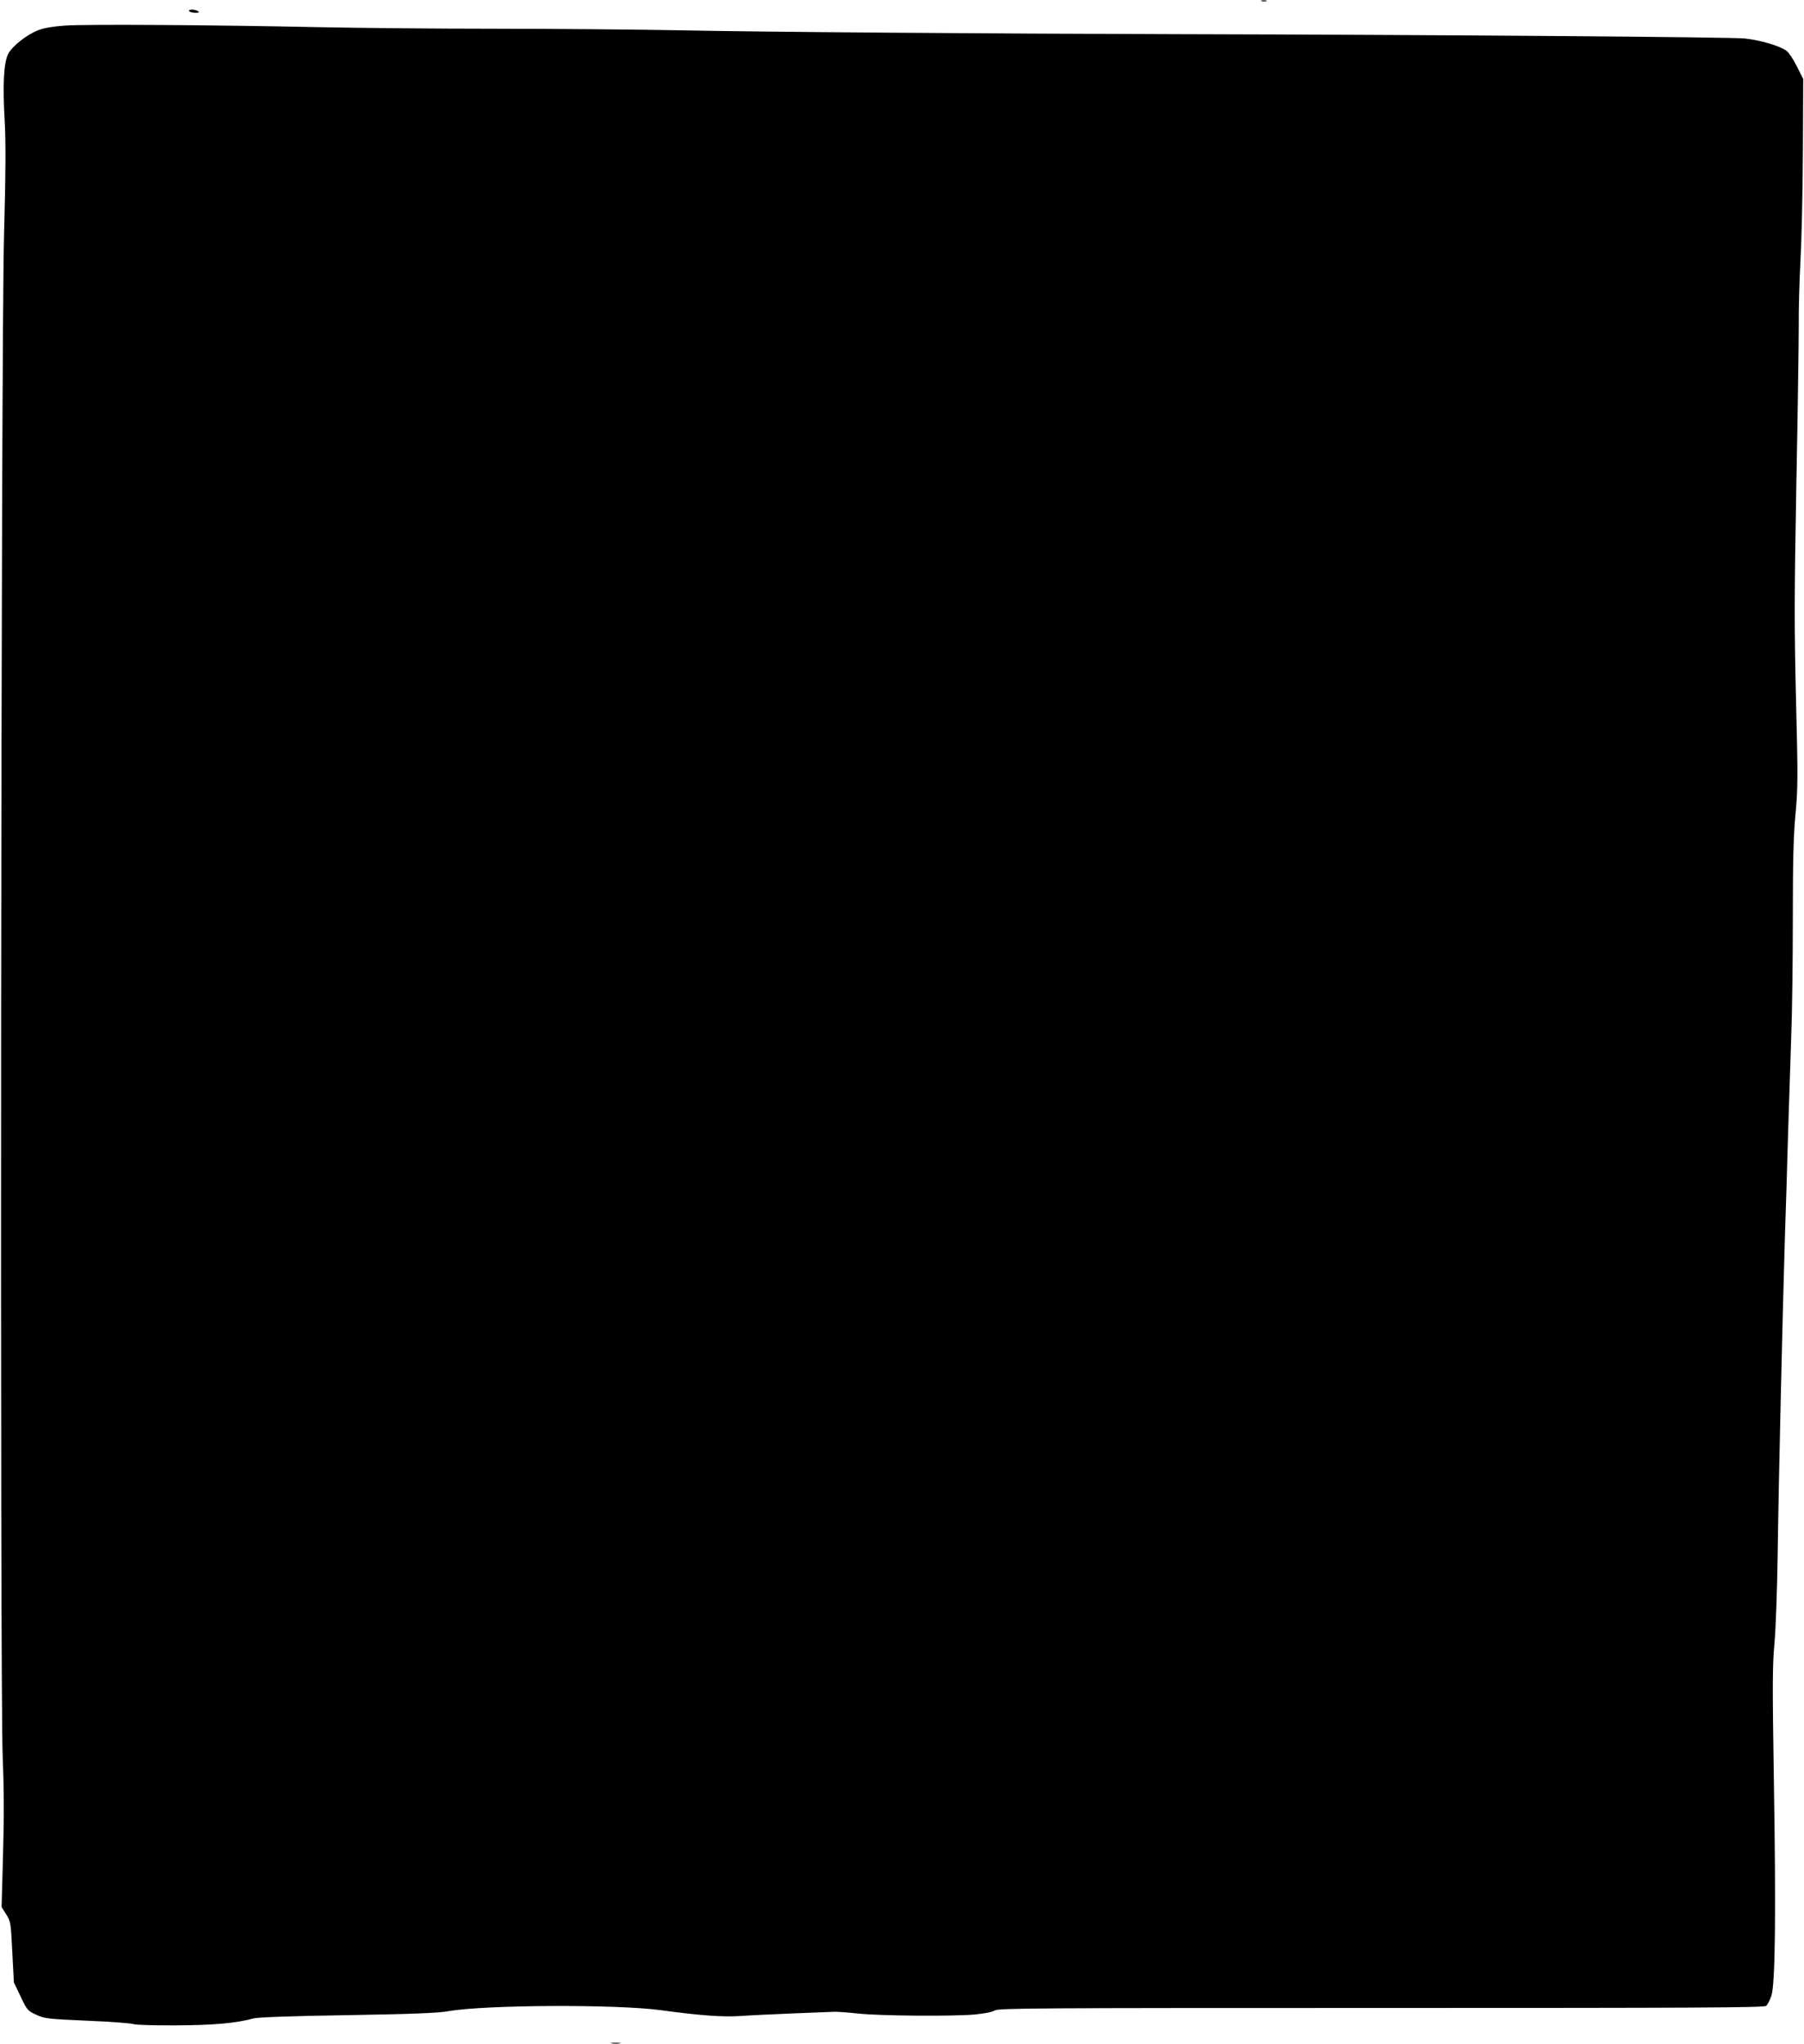 <?xml version="1.0" standalone="no"?>
<!DOCTYPE svg PUBLIC "-//W3C//DTD SVG 20010904//EN"
 "http://www.w3.org/TR/2001/REC-SVG-20010904/DTD/svg10.dtd">
<svg version="1.0" xmlns="http://www.w3.org/2000/svg"
 width="1130pt" height="1280pt" viewBox="0 0 1130 1280"
 preserveAspectRatio="xMidYMid meet">
<g transform="translate(0,1280) scale(0.1,-0.1)"
fill="#000000" stroke="none">
<path d="M7903 12793 c9 -2 23 -2 30 0 6 3 -1 5 -18 5 -16 0 -22 -2 -12 -5z"/>
<path d="M1185 12730 c3 -5 21 -10 38 -10 24 0 28 3 17 10 -20 13 -63 13 -55
0z"/>
<path d="M410 12640 c-75 -5 -134 -15 -170 -29 -71 -27 -164 -100 -189 -149
-27 -54 -35 -189 -22 -412 8 -137 7 -327 -4 -735 -19 -744 -26 -9103 -8 -9524
8 -190 9 -374 2 -604 l-9 -330 29 -46 c28 -45 29 -51 38 -236 l10 -190 42 -88
c41 -86 44 -90 99 -115 53 -24 70 -26 322 -37 146 -6 274 -16 285 -21 11 -5
130 -9 265 -8 238 1 375 13 491 44 24 7 258 15 587 20 406 7 569 13 632 25
231 40 1052 44 1330 6 248 -34 394 -44 504 -36 55 4 202 11 326 16 124 5 239
9 255 10 17 1 84 -4 150 -11 146 -15 593 -18 730 -6 61 6 110 15 125 25 22 15
245 16 2421 16 1978 0 2399 2 2412 13 9 8 24 37 33 65 24 74 29 514 15 1362
-9 579 -9 704 4 843 8 90 17 339 20 555 6 455 31 1520 45 1977 6 173 15 468
20 655 6 187 15 464 20 615 6 151 10 487 10 745 0 360 4 512 17 650 15 163 15
229 3 710 -11 456 -11 644 2 1350 9 451 15 899 15 995 -1 96 4 281 11 410 7
129 14 438 15 685 l2 450 -40 80 c-22 44 -51 87 -65 97 -43 31 -161 66 -261
77 -84 9 -1895 23 -3564 27 -1159 3 -2624 14 -3088 24 -274 5 -805 10 -1180
10 -375 0 -873 5 -1107 10 -664 14 -1454 19 -1580 10z"/>
<path d="M3833 3 c15 -2 37 -2 50 0 12 2 0 4 -28 4 -27 0 -38 -2 -22 -4z"/>
</g>
</svg>